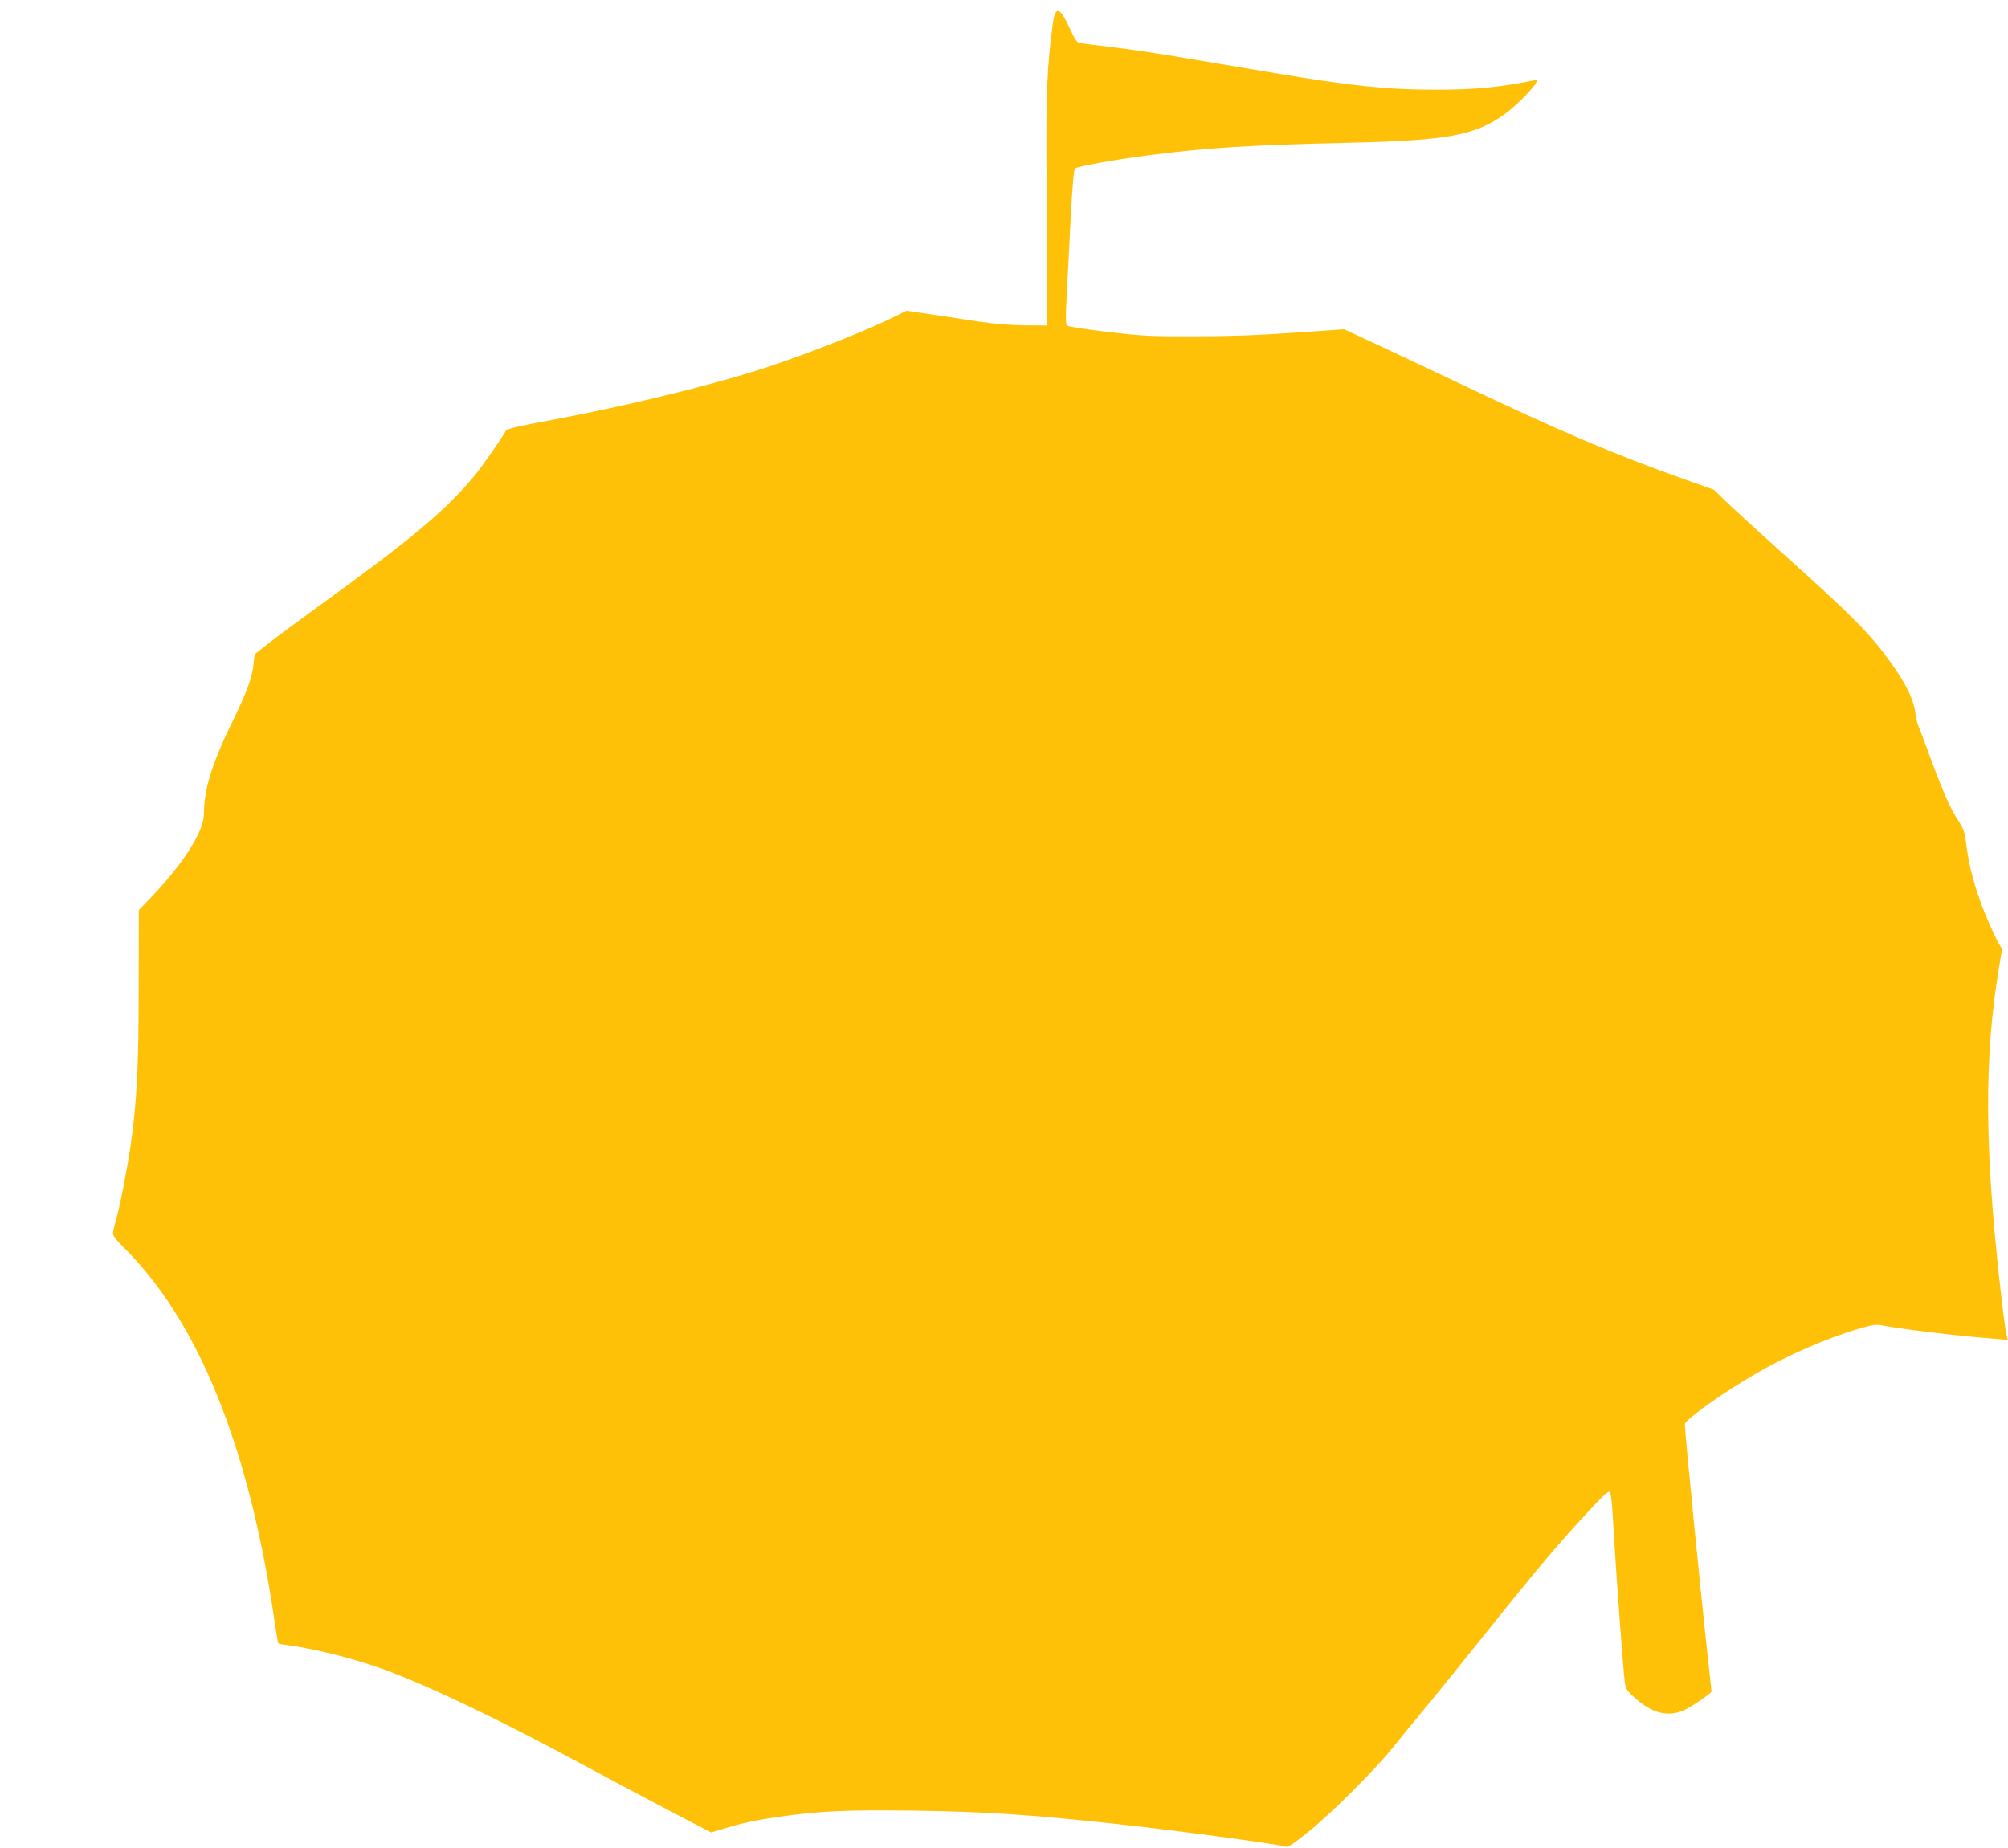 <?xml version="1.0" standalone="no"?>
<!DOCTYPE svg PUBLIC "-//W3C//DTD SVG 20010904//EN"
 "http://www.w3.org/TR/2001/REC-SVG-20010904/DTD/svg10.dtd">
<svg version="1.0" xmlns="http://www.w3.org/2000/svg"
 width="1280pt" height="1178pt" viewBox="0 0 1280 1178"
 preserveAspectRatio="xMidYMid meet">
<g transform="translate(0,1178) scale(0.1,-0.1)"
fill="#ffc107" stroke="none">
<path d="M6711 11626 c-35 -256 -44 -448 -40 -931 2 -264 3 -595 4 -735 l0
-255 -145 1 c-91 1 -197 10 -285 23 -77 12 -214 33 -303 46 l-164 24 -66 -33
c-166 -83 -469 -205 -757 -305 -351 -121 -942 -267 -1475 -365 -184 -34 -248
-50 -255 -62 -45 -75 -145 -218 -195 -280 -187 -227 -395 -402 -1020 -854
-102 -74 -231 -169 -286 -212 l-101 -79 -7 -63 c-9 -88 -40 -173 -139 -376
-126 -259 -177 -424 -177 -577 0 -113 -128 -314 -340 -537 l-75 -78 -1 -492
c0 -501 -11 -722 -50 -999 -20 -143 -68 -392 -94 -482 -11 -38 -20 -79 -20
-90 0 -12 24 -44 56 -75 485 -474 810 -1272 974 -2394 11 -77 22 -141 24 -143
2 -3 35 -8 72 -13 184 -25 444 -93 634 -165 295 -112 717 -315 1245 -600 160
-86 407 -218 549 -292 l259 -135 86 26 c121 36 195 52 356 75 250 36 425 44
850 38 454 -6 755 -26 1320 -88 342 -37 995 -125 1038 -139 27 -9 38 -3 150
86 144 114 429 398 542 539 44 55 125 154 180 220 56 66 229 280 385 475 298
373 445 550 594 715 135 150 209 225 222 225 14 0 19 -43 34 -315 13 -219 58
-827 67 -898 5 -41 12 -54 61 -98 116 -106 222 -130 331 -75 50 26 161 103
161 112 0 2 -13 127 -30 276 -49 456 -140 1378 -140 1428 0 29 249 207 465
330 194 112 438 218 643 279 88 26 110 29 151 21 135 -25 473 -66 718 -85 l82
-7 -9 34 c-5 18 -23 152 -39 298 -101 894 -103 1467 -10 2032 l21 127 -20 35
c-27 46 -88 184 -117 266 -50 138 -78 254 -94 388 -7 58 -17 83 -46 128 -52
77 -101 189 -180 404 -37 102 -72 193 -77 204 -5 10 -14 48 -19 84 -12 86 -59
181 -152 312 -133 187 -239 295 -712 719 -148 134 -304 276 -345 316 l-75 73
-186 66 c-439 155 -793 306 -1434 611 -170 81 -406 192 -524 247 l-213 99
-317 -22 c-222 -16 -410 -23 -631 -23 -285 -1 -338 2 -560 28 -135 16 -251 34
-257 40 -10 9 -11 51 -3 191 5 99 16 320 25 490 11 208 20 314 28 321 14 13
240 54 467 84 368 48 645 65 1285 80 628 15 796 46 989 184 63 45 176 158 197
197 11 21 10 22 -22 15 -214 -43 -370 -58 -614 -58 -311 0 -542 24 -1035 107
-146 24 -398 67 -561 94 -163 28 -377 60 -475 71 -99 12 -189 23 -202 26 -17
3 -32 25 -62 92 -65 141 -92 148 -109 28z"/>
</g>
</svg>
